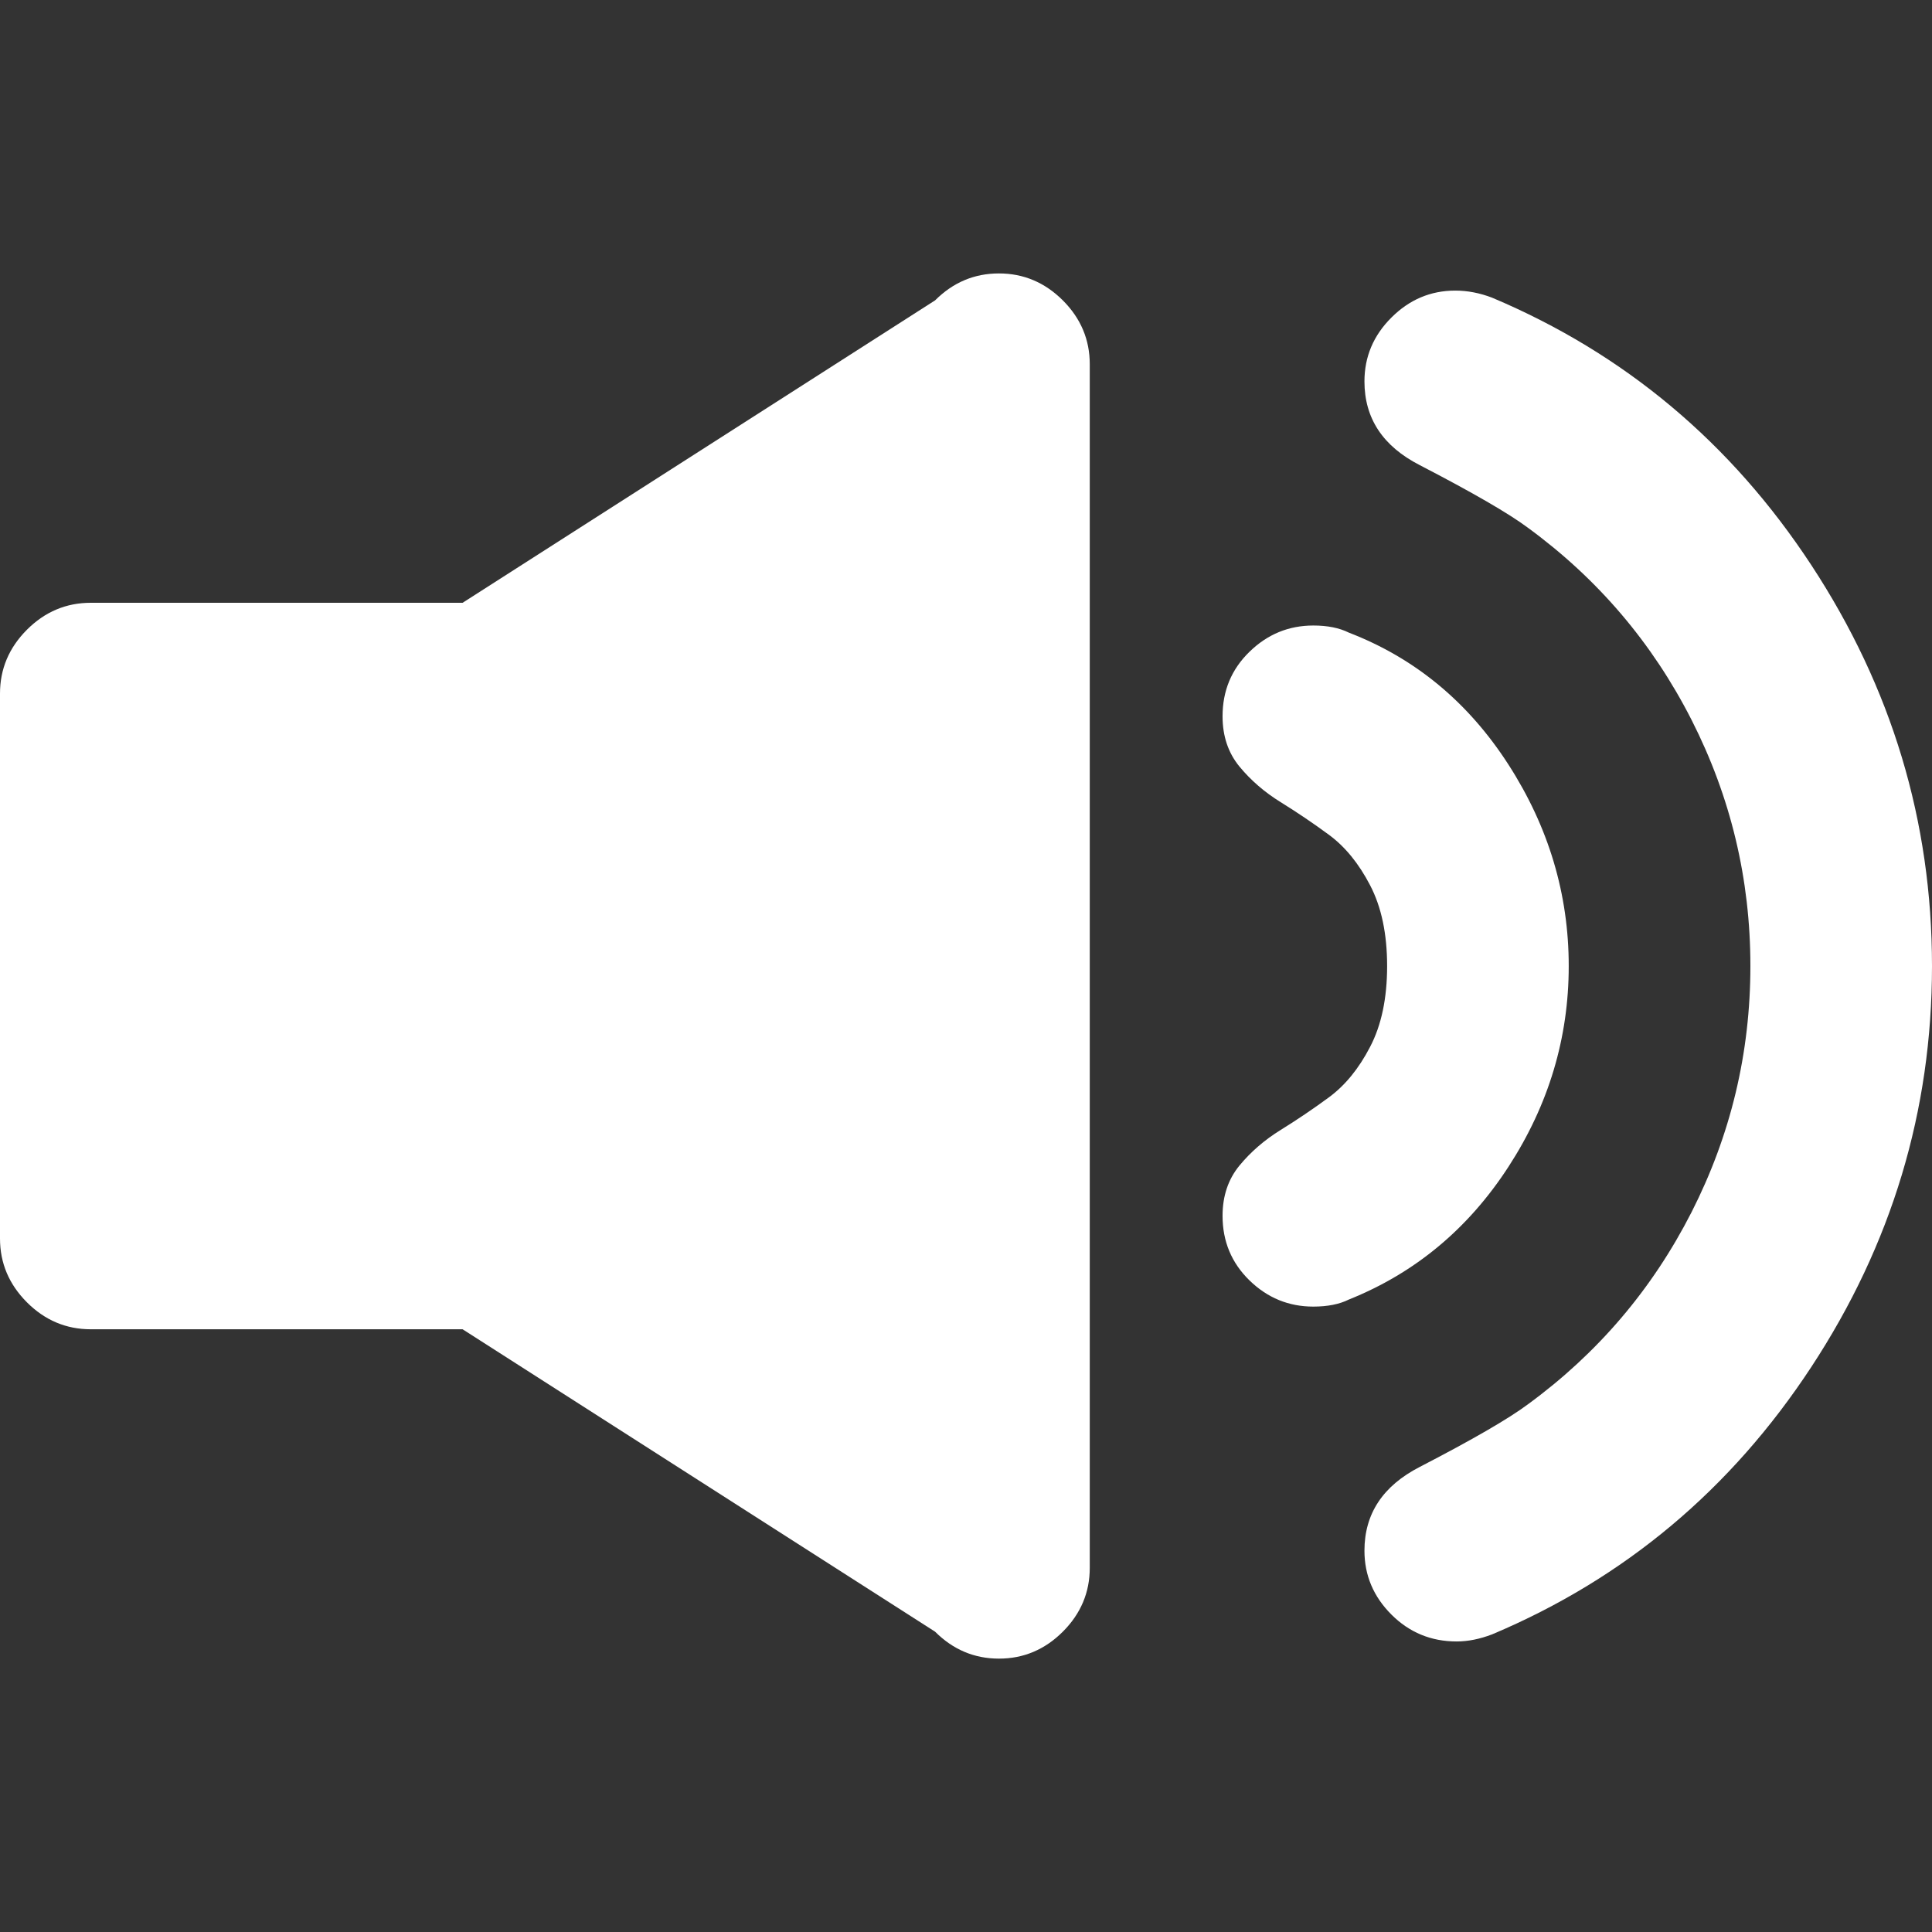 <svg width="34" height="34" viewBox="0 0 34 34" fill="none" xmlns="http://www.w3.org/2000/svg">
<rect x="0" y="0" width="34" height="34" fill="#333333" stroke="none"/>
<path d="M17.58 4.812C17.146 4.812 16.772 4.97 16.456 5.286L8.141 10.608H1.598C1.165 10.608 0.79 10.766 0.474 11.082C0.158 11.399 0 11.773 0 12.206V21.795C0 22.228 0.158 22.602 0.474 22.919C0.79 23.235 1.165 23.393 1.598 23.393H8.141L16.456 28.715C16.772 29.031 17.147 29.189 17.58 29.189C18.013 29.189 18.387 29.031 18.704 28.715C19.02 28.399 19.178 28.024 19.178 27.591V6.41C19.178 5.977 19.02 5.602 18.704 5.286C18.387 4.97 18.012 4.812 17.58 4.812Z" fill="white"/>
<path d="M26.546 20.534C27.254 19.444 27.607 18.266 27.607 17.001C27.607 15.736 27.254 14.554 26.546 13.455C25.838 12.356 24.902 11.582 23.737 11.133C23.57 11.05 23.362 11.008 23.113 11.008C22.679 11.008 22.305 11.162 21.989 11.47C21.672 11.778 21.515 12.156 21.515 12.606C21.515 12.955 21.615 13.251 21.814 13.492C22.014 13.734 22.255 13.942 22.538 14.117C22.821 14.292 23.104 14.483 23.387 14.691C23.67 14.899 23.912 15.195 24.111 15.578C24.311 15.961 24.411 16.435 24.411 17.001C24.411 17.567 24.311 18.042 24.111 18.424C23.912 18.808 23.67 19.103 23.387 19.311C23.104 19.519 22.821 19.71 22.538 19.885C22.255 20.06 22.014 20.268 21.814 20.51C21.615 20.751 21.515 21.047 21.515 21.396C21.515 21.846 21.673 22.225 21.989 22.533C22.305 22.841 22.68 22.994 23.112 22.994C23.362 22.994 23.57 22.953 23.737 22.87C24.902 22.403 25.838 21.625 26.546 20.534Z" fill="white"/>
<path d="M26.259 5.239C26.043 5.156 25.826 5.114 25.61 5.114C25.177 5.114 24.802 5.273 24.486 5.589C24.169 5.905 24.012 6.28 24.012 6.712C24.012 7.362 24.336 7.853 24.986 8.186C25.918 8.669 26.55 9.035 26.884 9.284C28.115 10.183 29.077 11.311 29.768 12.668C30.458 14.025 30.804 15.469 30.804 17C30.804 18.532 30.458 19.976 29.768 21.333C29.076 22.69 28.115 23.818 26.884 24.717C26.55 24.966 25.918 25.333 24.986 25.815C24.336 26.149 24.012 26.64 24.012 27.289C24.012 27.722 24.17 28.097 24.486 28.413C24.802 28.729 25.185 28.887 25.635 28.887C25.834 28.887 26.042 28.845 26.259 28.762C28.589 27.78 30.462 26.211 31.877 24.055C33.292 21.899 34 19.548 34 17.001C34 14.454 33.292 12.103 31.877 9.946C30.462 7.79 28.589 6.222 26.259 5.239Z" fill="white"/>
</svg>

